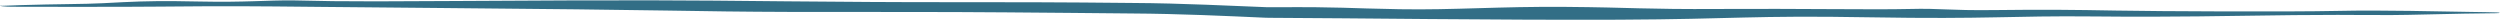 <?xml version="1.0" encoding="UTF-8"?> <svg xmlns="http://www.w3.org/2000/svg" width="3091" height="25" viewBox="0 0 3091 25" fill="none"><path d="M1730.55 11.4C1798.69 12.528 1852.81 7.845 1935.93 8.518C2019.47 9.185 2031.31 11.678 2126.86 11.093C2222.09 10.507 2317.4 12.165 2359.84 11.118C2402.15 10.071 2406.88 13.168 2466.94 12.444C2527.35 11.719 2563.66 12.099 2616.48 13.07C2669.11 14.042 2830.9 14.779 2889.63 13.492C2948.03 12.207 3016.33 14.296 3056.57 14.773C3059.61 14.81 3062.31 14.851 3064.72 14.896C3068.01 14.939 3071.05 14.986 3073.56 15.036C3076.09 15.085 3078.22 15.137 3080.03 15.19C3080.48 15.203 3080.91 15.217 3081.33 15.23C3081.86 15.244 3082.73 15.257 3083.35 15.271C3084.68 15.298 3085.81 15.325 3086.77 15.353C3089.97 15.447 3090.43 15.648 3090.5 15.846C3090.5 15.846 3090.5 15.846 3090.5 15.846C3090.4 16.093 3089.67 16.334 3084.87 16.368C3063.86 16.532 3035.27 16.955 2999.35 17.877C2933.57 19.597 2925.55 17.765 2836.47 18.692C2747.68 19.618 2693.65 21.37 2589.08 20.336C2484.21 19.299 2460.21 23.946 2312.13 21.398C2164.07 18.84 2148.31 23.691 2000.98 24.353C1853.38 24.984 1666.85 22.364 1577.84 22.07C1576.82 22.065 1575.86 22.06 1574.94 22.054C1574.49 22.052 1574.04 22.049 1573.61 22.046C1573.48 22.045 1572.97 22.041 1572.6 22.038C1572.2 22.034 1571.82 22.031 1571.45 22.027C1568.49 21.999 1566.39 21.97 1565.12 21.936C1516.27 19.773 1460.24 17.032 1398.81 16.656C1349.9 16.098 1297.75 15.779 1244.54 15.288C1162.56 14.53 1068.05 14.981 973.731 14.717C922.962 14.597 872.478 13.87 823.884 13.034C789.841 12.457 752.336 11.972 713.569 11.543C594.834 10.246 465.907 9.25 397.351 8.535C306.508 7.611 284.271 7.404 196.913 8.175C183.14 8.3 168.164 8.384 152.355 8.427C109.691 8.545 61.493 8.461 18.945 8.364C4.201 8.569 -1.449 7.194 0.361 7.055C1.902 7.42 10.996 6.769 25.768 6.325C69.09 4.959 104.571 5.191 126.995 3.972C136.241 3.466 144.459 3.033 152.336 2.673C181.051 1.329 202.349 0.963 246.852 1.89C303.142 3.072 329.721 0.175 362.529 0.487C395.364 0.821 394.831 2.441 561.77 1.252C621.206 0.845 671.303 0.595 713.605 0.468C790.48 0.219 842.712 0.54 883.403 0.792C906.176 0.925 937.698 1.322 973.79 1.652C1037.68 2.235 1115.61 2.83 1181.53 2.692C1235.77 2.597 1319.52 2.775 1398.98 3.654C1463.32 3.978 1525.18 7.431 1565.55 8.872C1566.6 8.889 1568.69 8.906 1571.49 8.919C1572.15 8.922 1573.04 8.926 1573.62 8.927C1574.03 8.926 1574.44 8.925 1574.87 8.924C1575.71 8.922 1576.6 8.919 1577.51 8.916C1661.77 8.453 1662.25 10.229 1730.55 11.4Z" fill="#326E86"></path></svg> 
